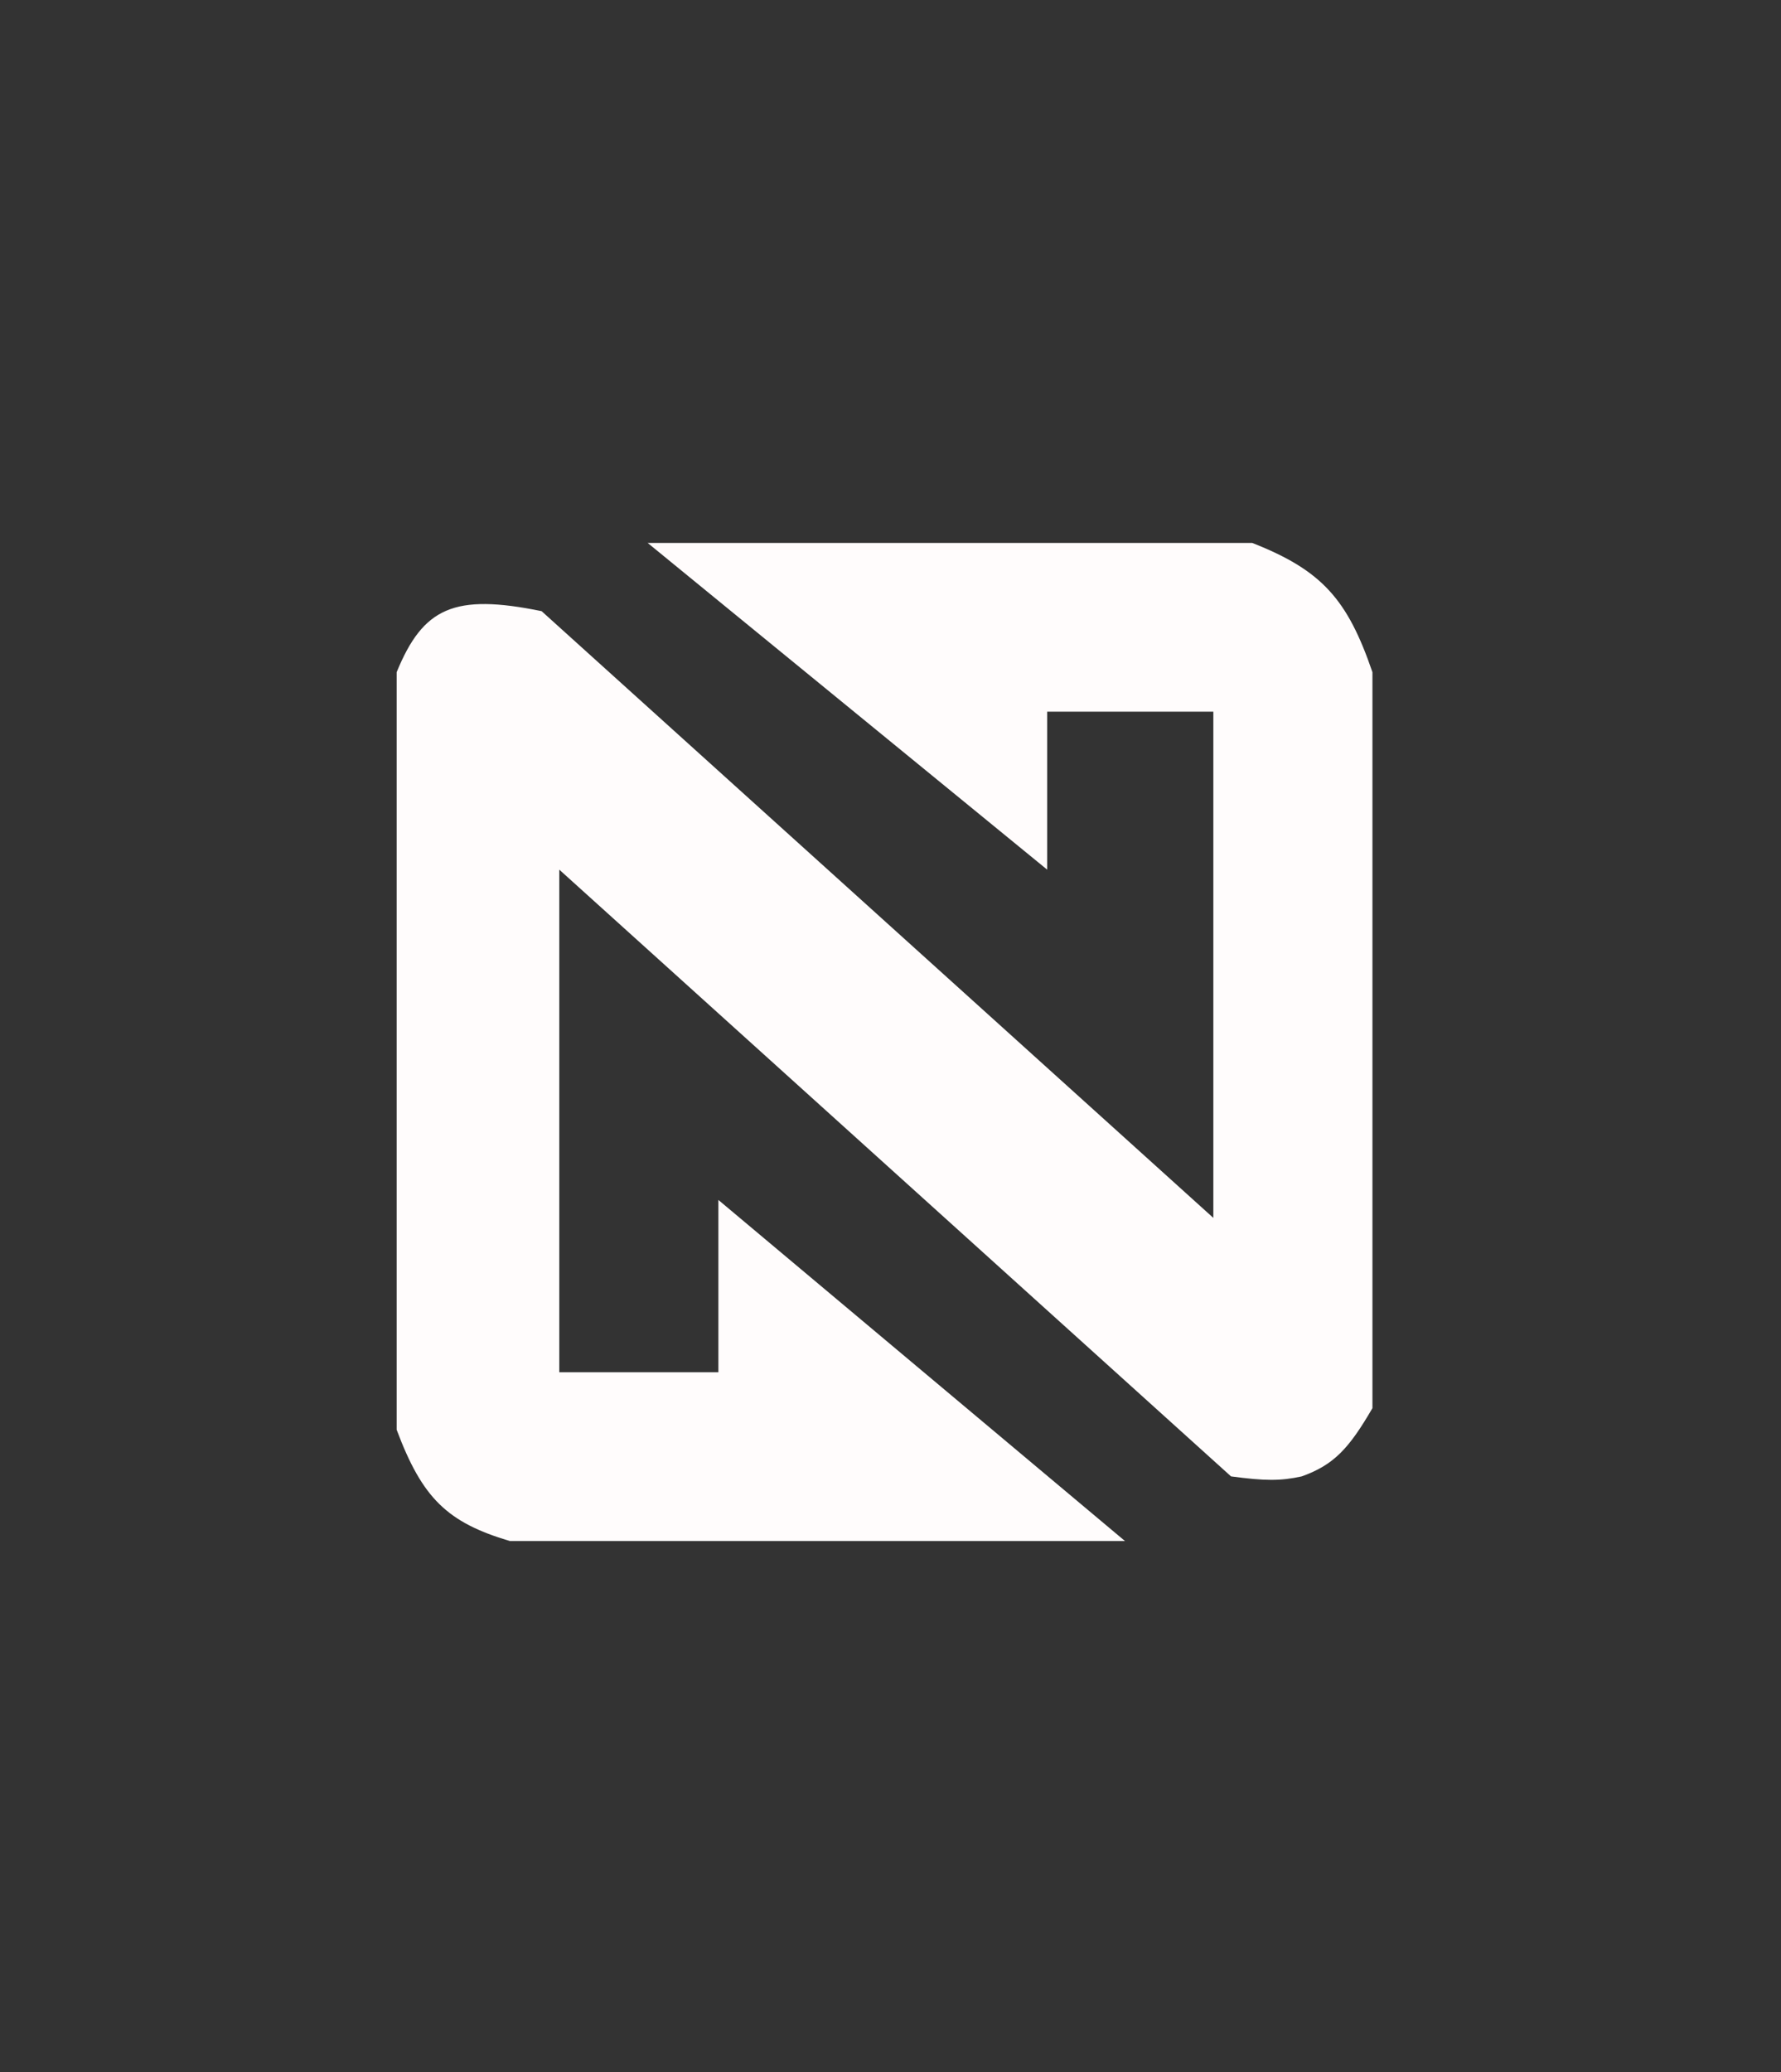 <svg width="172" height="200" viewBox="0 0 172 200" fill="none" xmlns="http://www.w3.org/2000/svg">
    <rect x="0" y="0" width="172" height="200" fill="#333333" stroke="none"/>
    <path d="M62.549 52.408H120.934C127.67 55.05 130.137 57.857 132.543 64.884V135.925C130.287 139.797 128.839 141.392 125.715 142.51C123.656 142.962 122.141 142.947 118.886 142.51L54.013 83.944V132.46H69.378V115.826L108.643 148.748H49.233C43.194 146.951 40.787 144.624 38.307 138.005V64.884C40.86 58.654 43.85 57.263 52.306 58.993L117.179 117.559V68.696H101.131V83.944L62.549 52.408Z" fill="#FFFCFC"/>
</svg>
